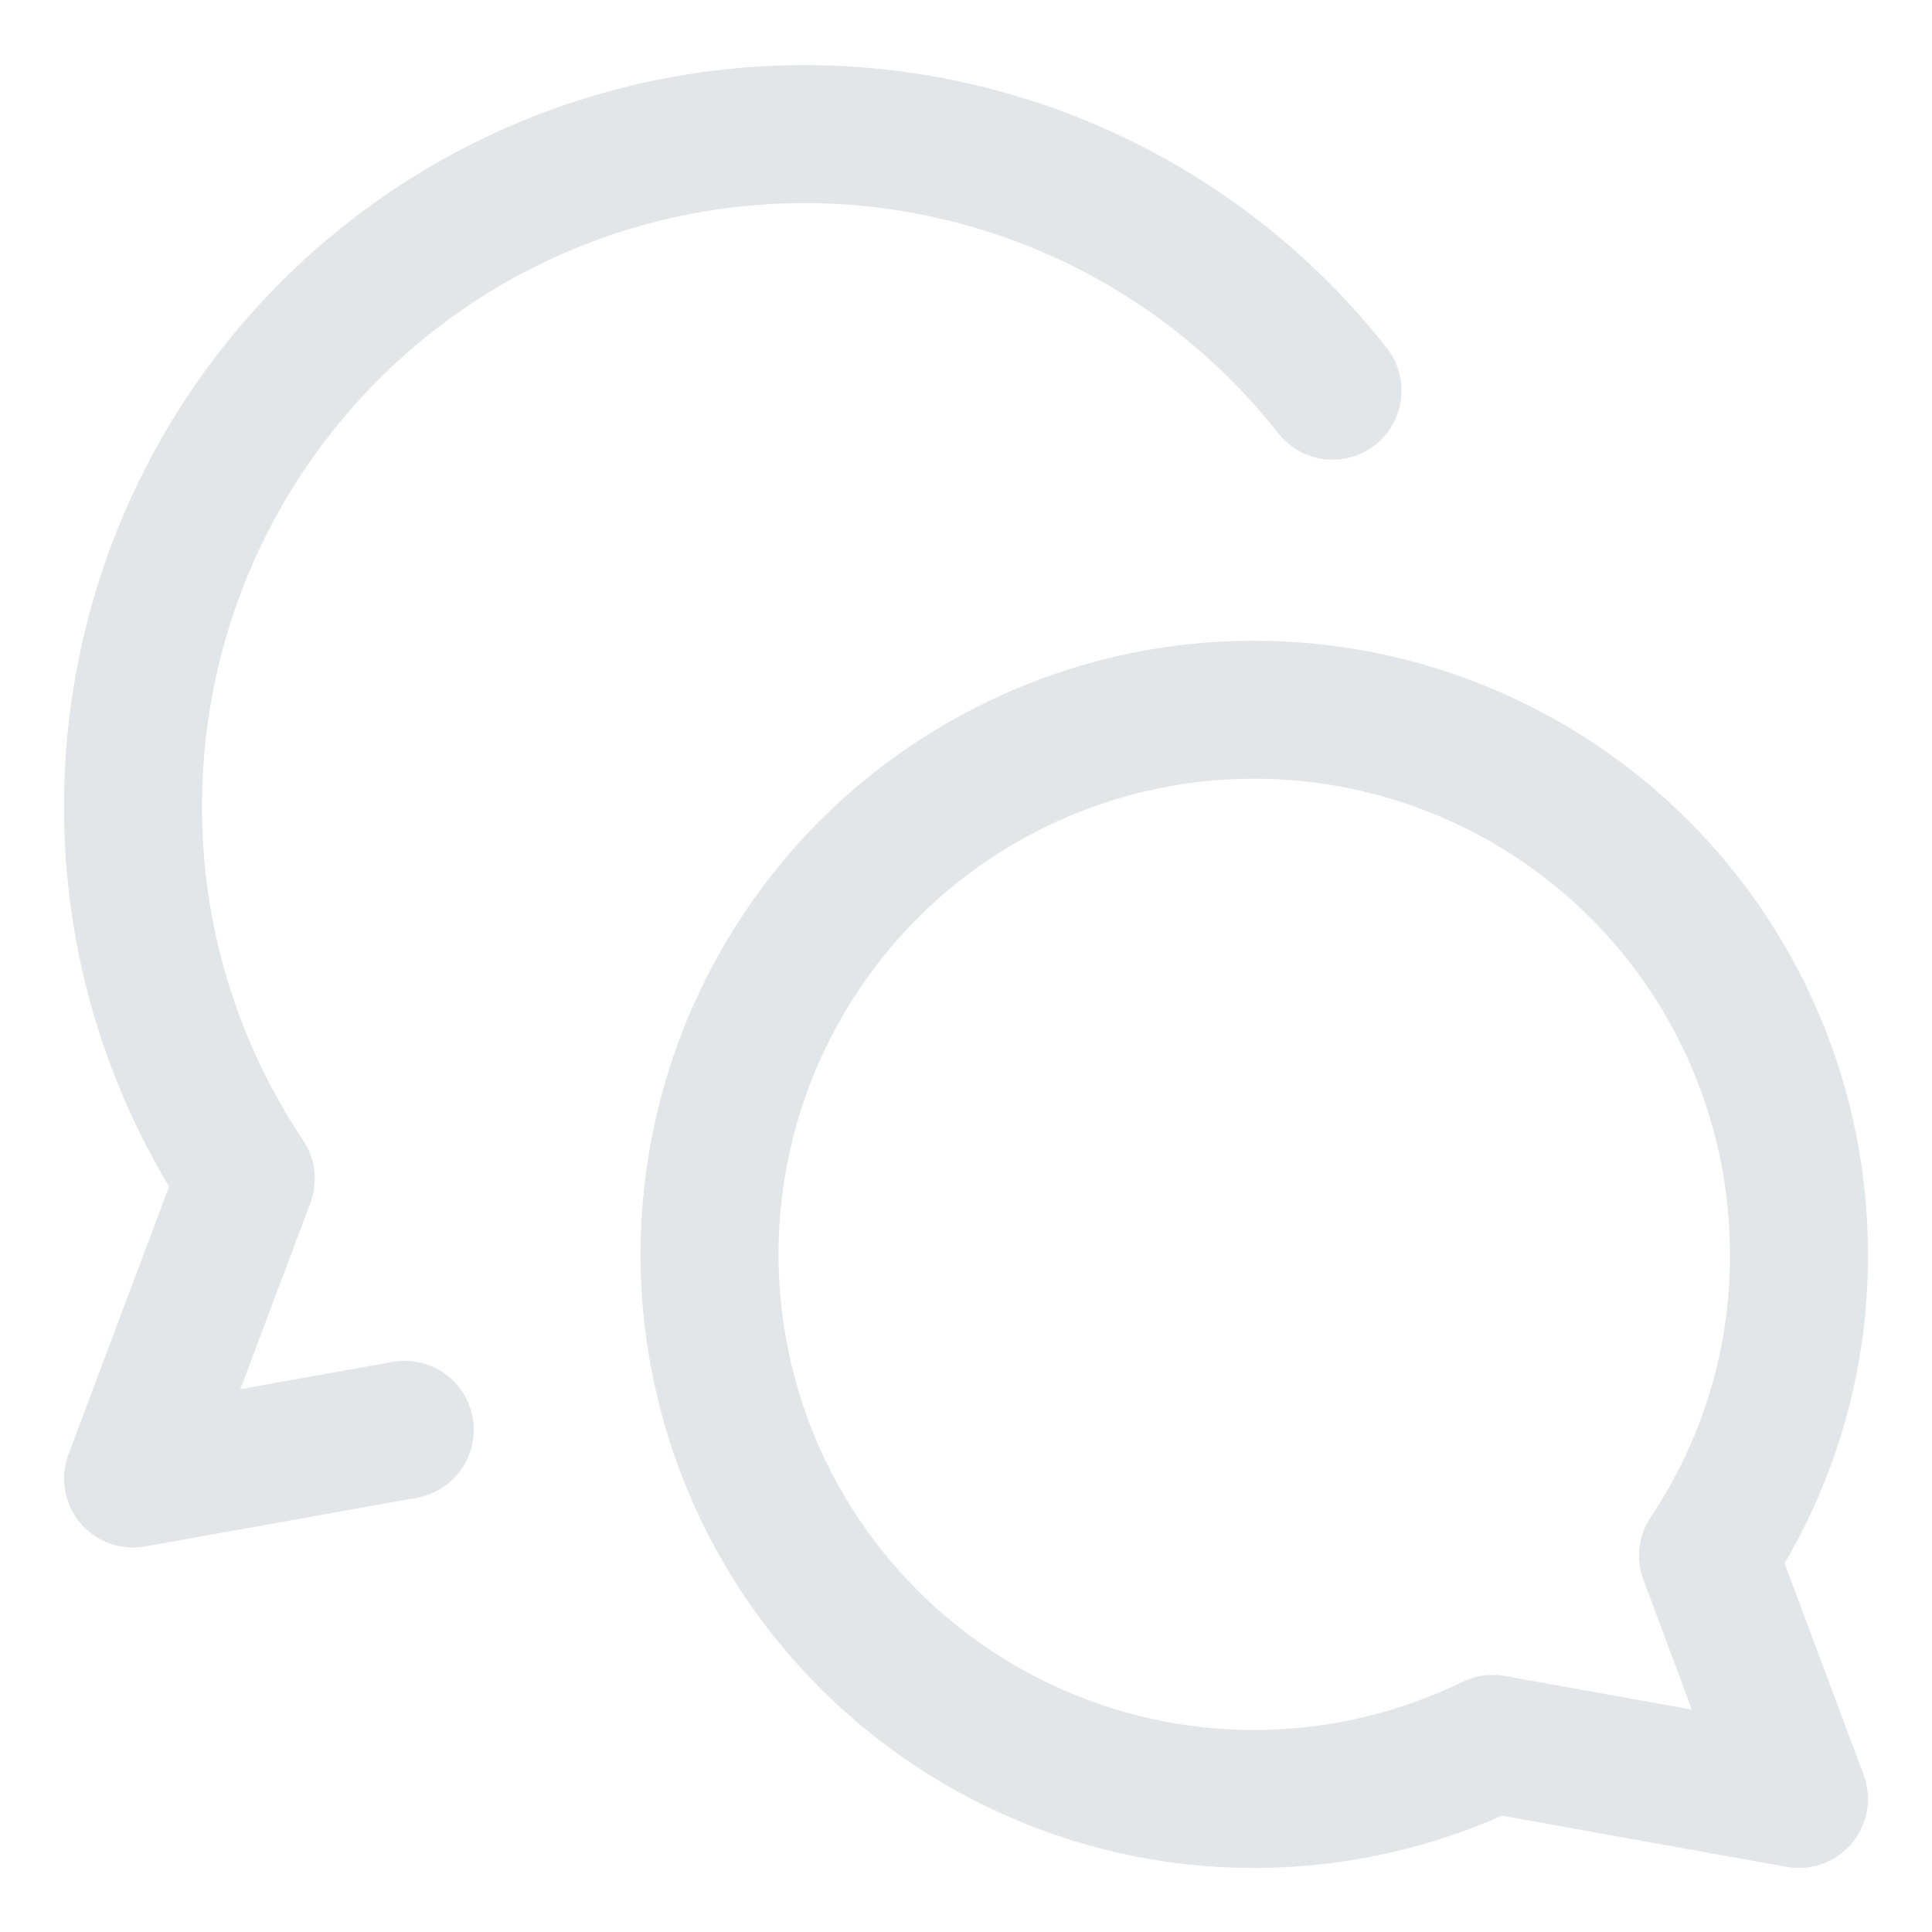 <svg xmlns="http://www.w3.org/2000/svg" fill="none" viewBox="-0.5 -0.5 14 14" height="14" width="14"><g id="chat-two-bubbles-oval--messages-message-bubble-chat-oval-conversation"><path id="Vector" stroke="#e2e6e8" stroke-linecap="round" stroke-linejoin="round" d="M8.589 4.643c1.047 0 2.05 0.416 2.791 1.156 0.74 0.74 1.156 1.744 1.156 2.791 0.003 0.777 -0.227 1.537 -0.659 2.182l0.659 1.764 -2.219 -0.399c-0.534 0.26 -1.119 0.397 -1.713 0.399 -0.594 0.003 -1.181 -0.129 -1.716 -0.385 -0.536 -0.256 -1.007 -0.629 -1.379 -1.092 -0.372 -0.463 -0.634 -1.004 -0.767 -1.583 -0.133 -0.579 -0.134 -1.18 -0.003 -1.759 0.131 -0.579 0.392 -1.121 0.761 -1.586 0.37 -0.465 0.84 -0.84 1.375 -1.097C7.409 4.776 7.995 4.642 8.589 4.643v0Z" stroke-width="1"></path><path id="Vector_2" stroke="#e2e6e8" stroke-linecap="round" stroke-linejoin="round" d="M9.156 2.331c-0.625 -0.796 -1.483 -1.377 -2.454 -1.662C5.731 0.384 4.695 0.408 3.738 0.739 2.782 1.07 1.953 1.691 1.366 2.516 0.779 3.34 0.464 4.327 0.464 5.339c-0.003 0.962 0.282 1.903 0.817 2.702L0.464 10.214l1.969 -0.353" stroke-width="1"></path></g></svg>